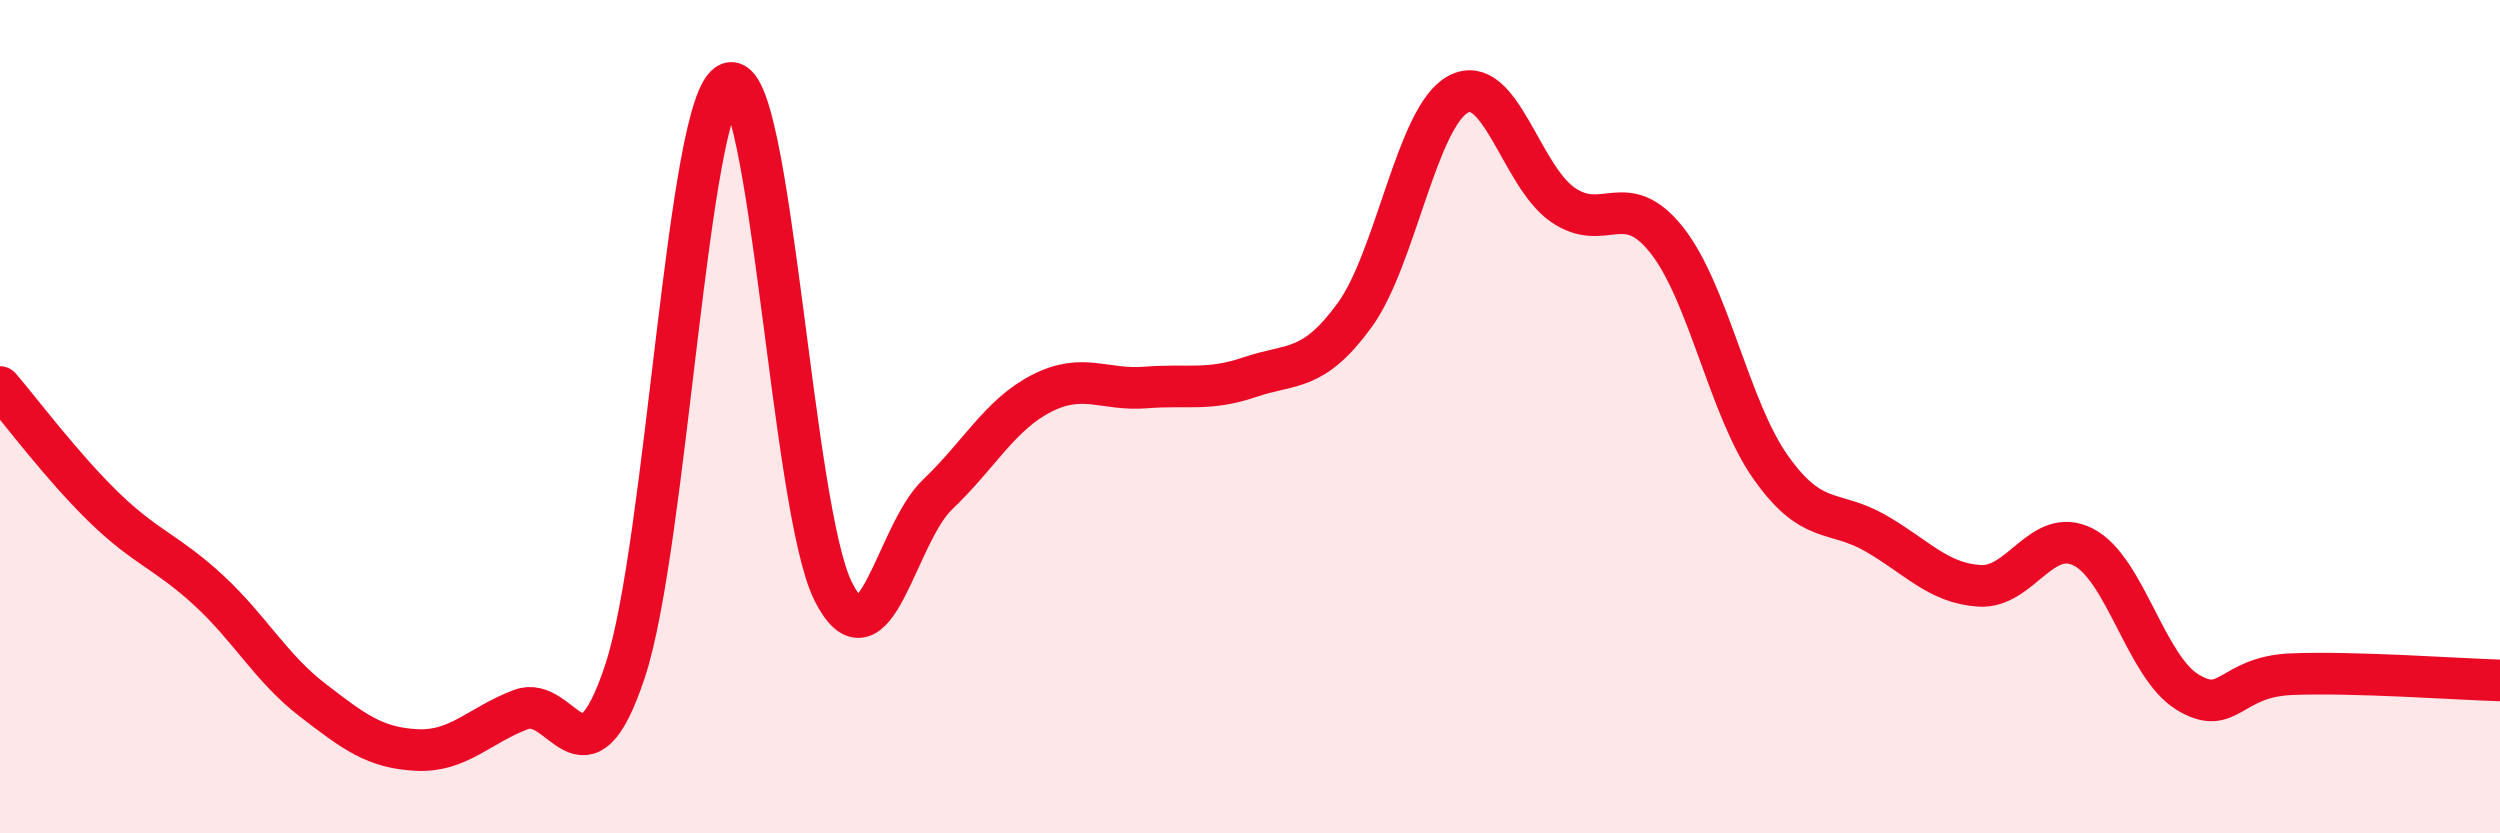 
    <svg width="60" height="20" viewBox="0 0 60 20" xmlns="http://www.w3.org/2000/svg">
      <path
        d="M 0,9.29 C 0.5,9.87 1.5,11.21 2.5,12.18 C 3.5,13.15 4,13.24 5,14.16 C 6,15.08 6.5,16.03 7.5,16.8 C 8.5,17.57 9,17.95 10,18 C 11,18.05 11.5,17.41 12.5,17.03 C 13.5,16.65 14,19.12 15,16.11 C 16,13.1 16.5,2.38 17.5,2 C 18.5,1.62 19,12.23 20,14.2 C 21,16.17 21.5,12.82 22.5,11.87 C 23.5,10.92 24,9.95 25,9.44 C 26,8.93 26.5,9.38 27.5,9.3 C 28.5,9.22 29,9.39 30,9.05 C 31,8.71 31.5,8.94 32.5,7.58 C 33.5,6.22 34,2.79 35,2.26 C 36,1.73 36.5,4.21 37.5,4.91 C 38.5,5.61 39,4.5 40,5.76 C 41,7.02 41.5,9.81 42.5,11.22 C 43.5,12.63 44,12.22 45,12.79 C 46,13.36 46.5,13.99 47.5,14.06 C 48.5,14.13 49,12.62 50,13.13 C 51,13.64 51.5,16 52.5,16.61 C 53.5,17.22 53.5,16.24 55,16.18 C 56.5,16.12 59,16.3 60,16.33L60 20L0 20Z"
        fill="#EB0A25"
        opacity="0.1"
        stroke-linecap="round"
        stroke-linejoin="round"
      />
      <path
        d="M 0,9.29 C 0.5,9.87 1.5,11.21 2.5,12.18 C 3.5,13.15 4,13.24 5,14.16 C 6,15.08 6.5,16.03 7.5,16.8 C 8.5,17.57 9,17.95 10,18 C 11,18.05 11.5,17.41 12.5,17.03 C 13.5,16.65 14,19.12 15,16.11 C 16,13.1 16.5,2.38 17.5,2 C 18.5,1.62 19,12.23 20,14.2 C 21,16.17 21.5,12.82 22.5,11.87 C 23.5,10.92 24,9.95 25,9.44 C 26,8.93 26.5,9.38 27.5,9.3 C 28.5,9.22 29,9.39 30,9.05 C 31,8.71 31.5,8.94 32.5,7.58 C 33.5,6.22 34,2.79 35,2.26 C 36,1.73 36.5,4.21 37.5,4.91 C 38.5,5.61 39,4.5 40,5.76 C 41,7.02 41.5,9.81 42.5,11.22 C 43.5,12.63 44,12.22 45,12.79 C 46,13.36 46.5,13.99 47.5,14.06 C 48.5,14.13 49,12.62 50,13.13 C 51,13.64 51.5,16 52.5,16.61 C 53.5,17.22 53.5,16.24 55,16.18 C 56.5,16.12 59,16.3 60,16.33"
        stroke="#EB0A25"
        stroke-width="1"
        fill="none"
        stroke-linecap="round"
        stroke-linejoin="round"
      />
    </svg>
  